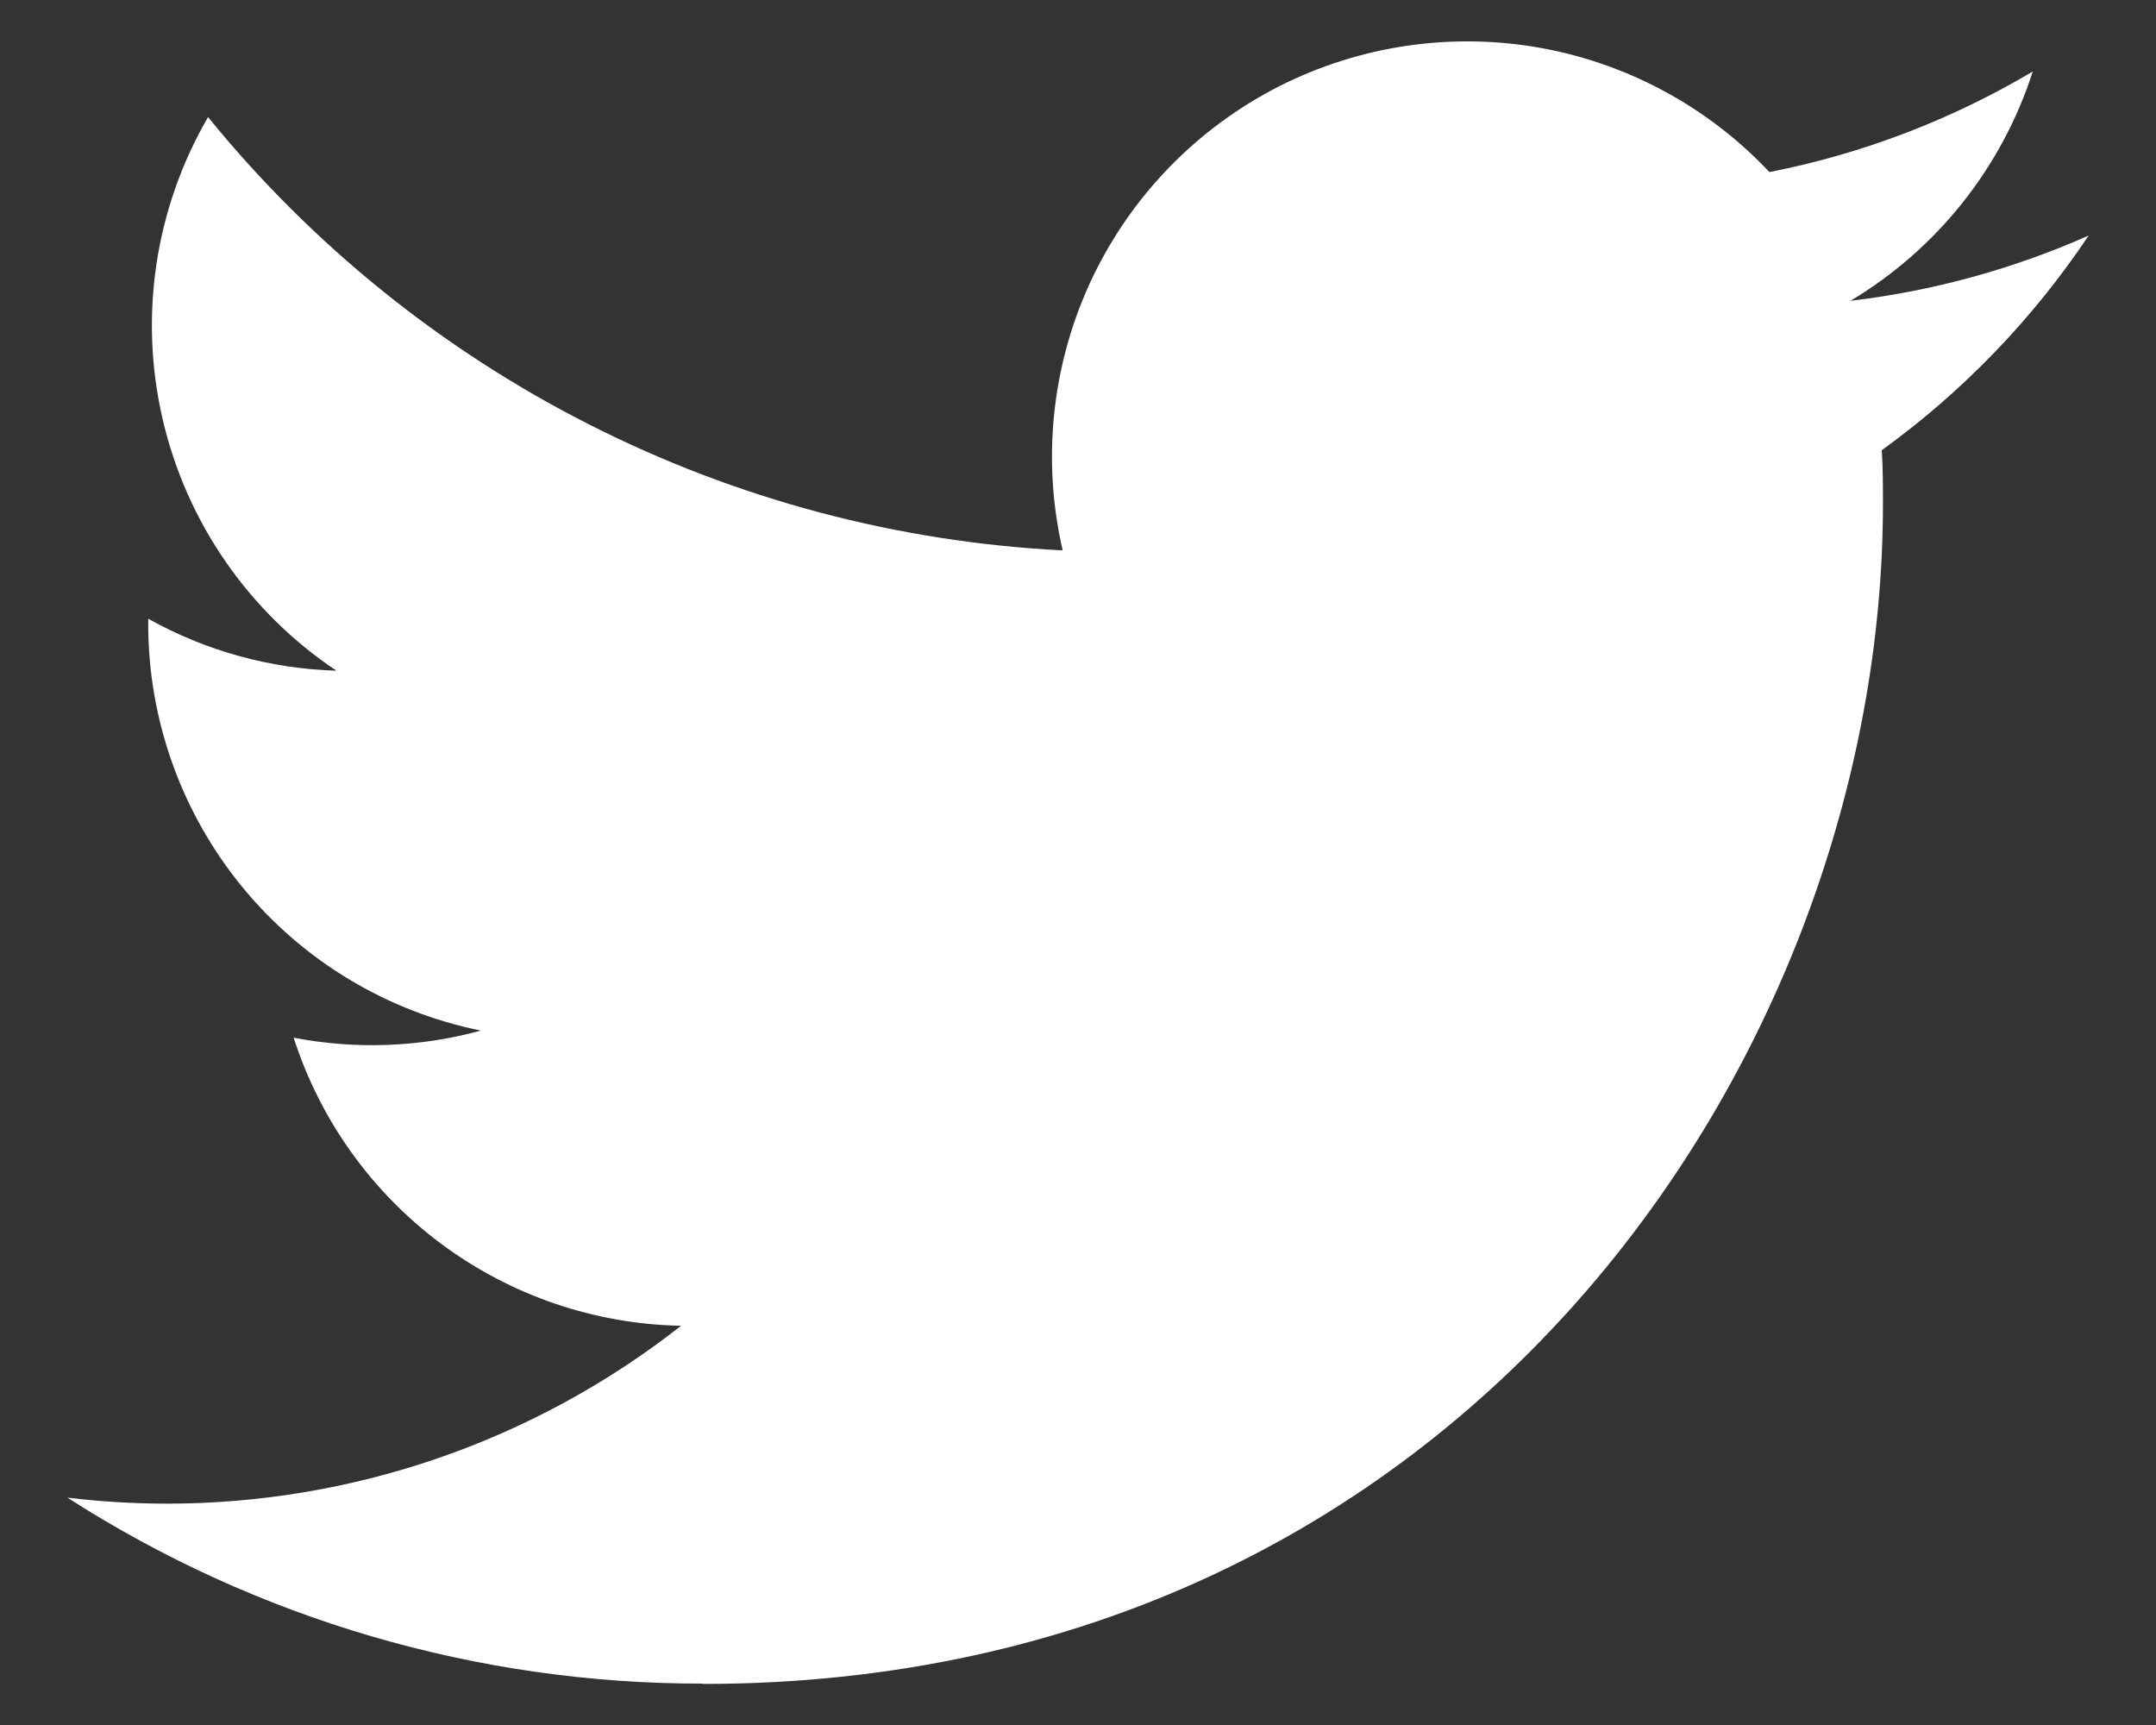 <svg width="20" height="16" viewBox="0 0 20 16" fill="none" xmlns="http://www.w3.org/2000/svg">
    <rect x="0" y="0" width="20" height="16" fill="#333333" stroke="none"/>
    <path d="M6.521 15.619C13.597 15.619 17.467 9.757 17.467 4.674C17.467 4.507 17.467 4.341 17.456 4.176C18.209 3.632 18.858 2.958 19.375 2.185C18.673 2.496 17.928 2.7 17.166 2.79C17.969 2.31 18.57 1.554 18.857 0.663C18.102 1.111 17.276 1.427 16.414 1.596C15.834 0.98 15.067 0.571 14.231 0.434C13.396 0.298 12.539 0.44 11.792 0.839C11.046 1.239 10.452 1.873 10.102 2.644C9.753 3.415 9.667 4.28 9.858 5.105C8.329 5.028 6.833 4.631 5.467 3.938C4.101 3.246 2.896 2.274 1.93 1.086C1.438 1.933 1.287 2.935 1.509 3.889C1.73 4.843 2.307 5.677 3.121 6.221C2.509 6.203 1.91 6.038 1.375 5.739C1.375 5.755 1.375 5.772 1.375 5.788C1.375 6.676 1.683 7.537 2.245 8.224C2.808 8.912 3.591 9.383 4.461 9.559C3.895 9.714 3.301 9.736 2.724 9.625C2.97 10.39 3.449 11.058 4.093 11.537C4.737 12.016 5.515 12.282 6.318 12.297C4.956 13.367 3.273 13.948 1.541 13.947C1.235 13.946 0.929 13.928 0.625 13.891C2.384 15.02 4.431 15.619 6.521 15.616" fill="white"/>
</svg>
